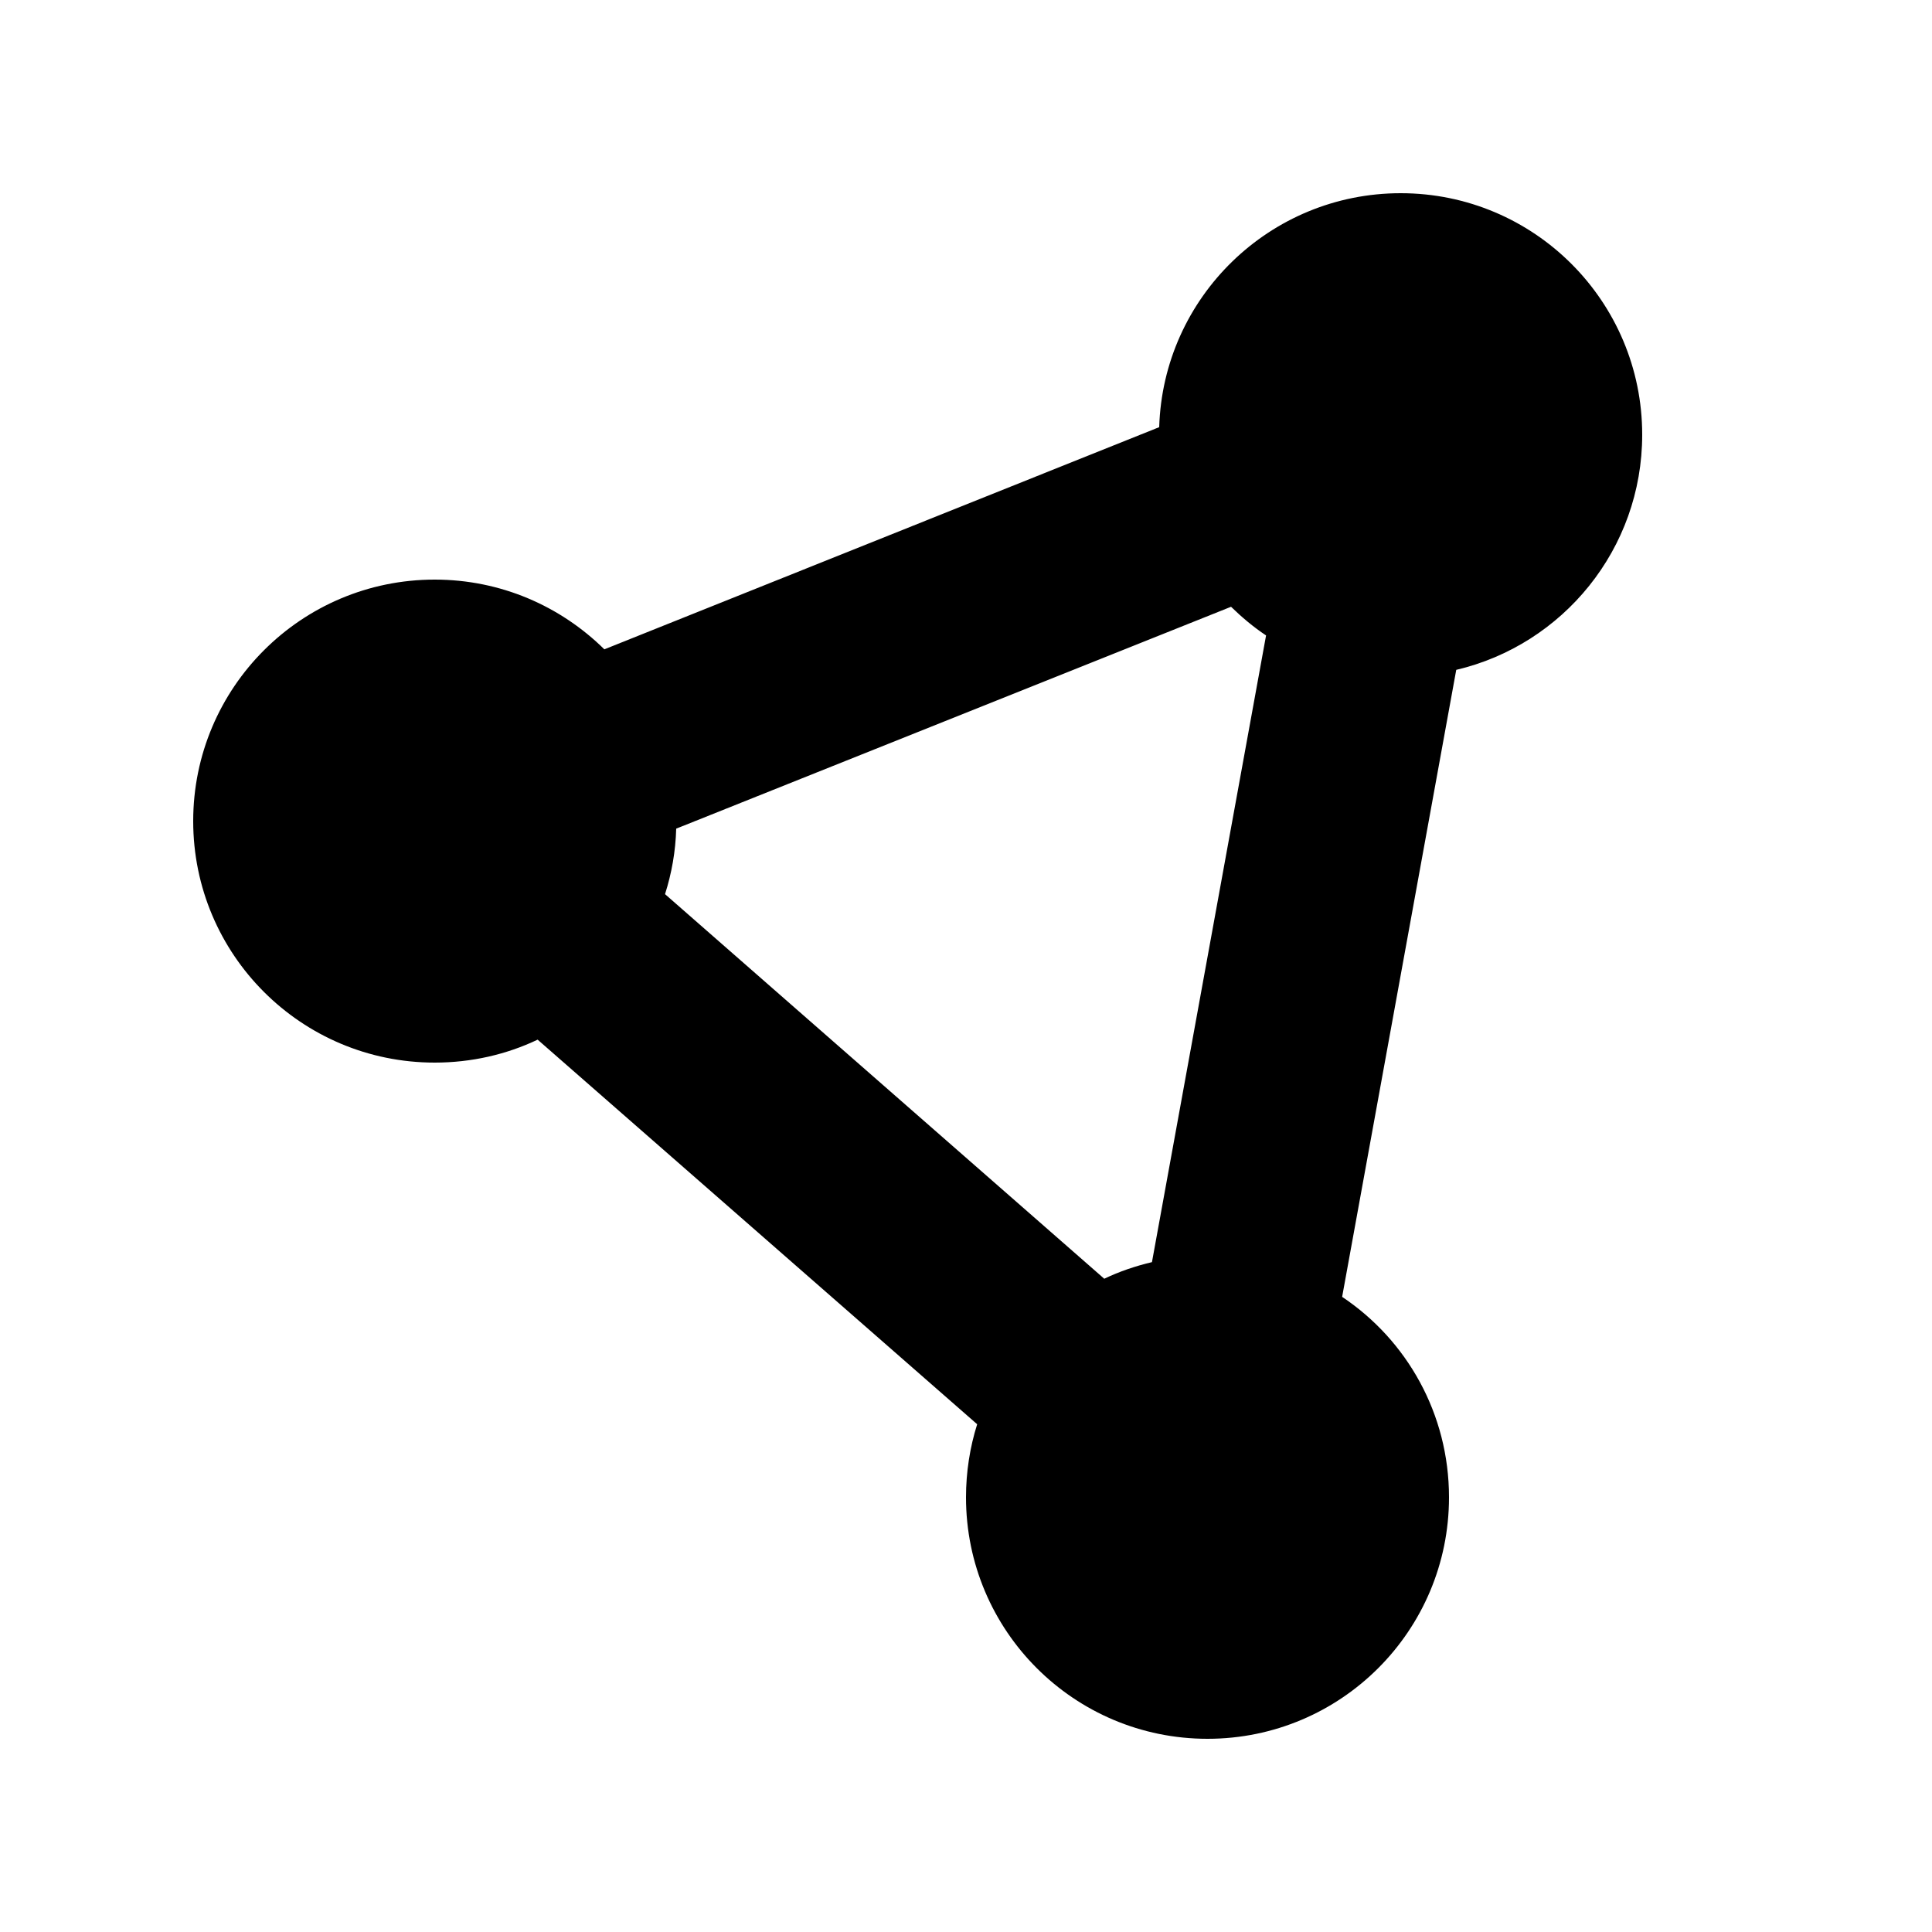 <svg xmlns="http://www.w3.org/2000/svg" viewBox="0 0 640 640"><!--! Font Awesome Free 7.0.1 by @fontawesome - https://fontawesome.com License - https://fontawesome.com/license/free (Icons: CC BY 4.0, Fonts: SIL OFL 1.1, Code: MIT License) Copyright 2025 Fonticons, Inc. --><path fill="currentColor" d="M482.4 221.9C517.7 213.6 544 181.9 544 144C544 99.8 508.2 64 464 64C420.6 64 385.3 98.5 384 141.5L200.2 215.1C185.7 200.8 165.9 192 144 192C99.8 192 64 227.8 64 272C64 316.2 99.8 352 144 352C156.2 352 167.8 349.3 178.1 344.4L323.7 471.8C321.3 479.4 320 487.6 320 496C320 540.2 355.8 576 400 576C444.2 576 480 540.2 480 496C480 468.3 466 443.9 444.6 429.6L482.4 221.9zM220.3 296.2C222.5 289.3 223.8 282 224 274.5L407.8 201C411.4 204.5 415.2 207.7 419.4 210.5L381.6 418.1C376.1 419.4 370.8 421.2 365.8 423.6L220.3 296.2z"/></svg>